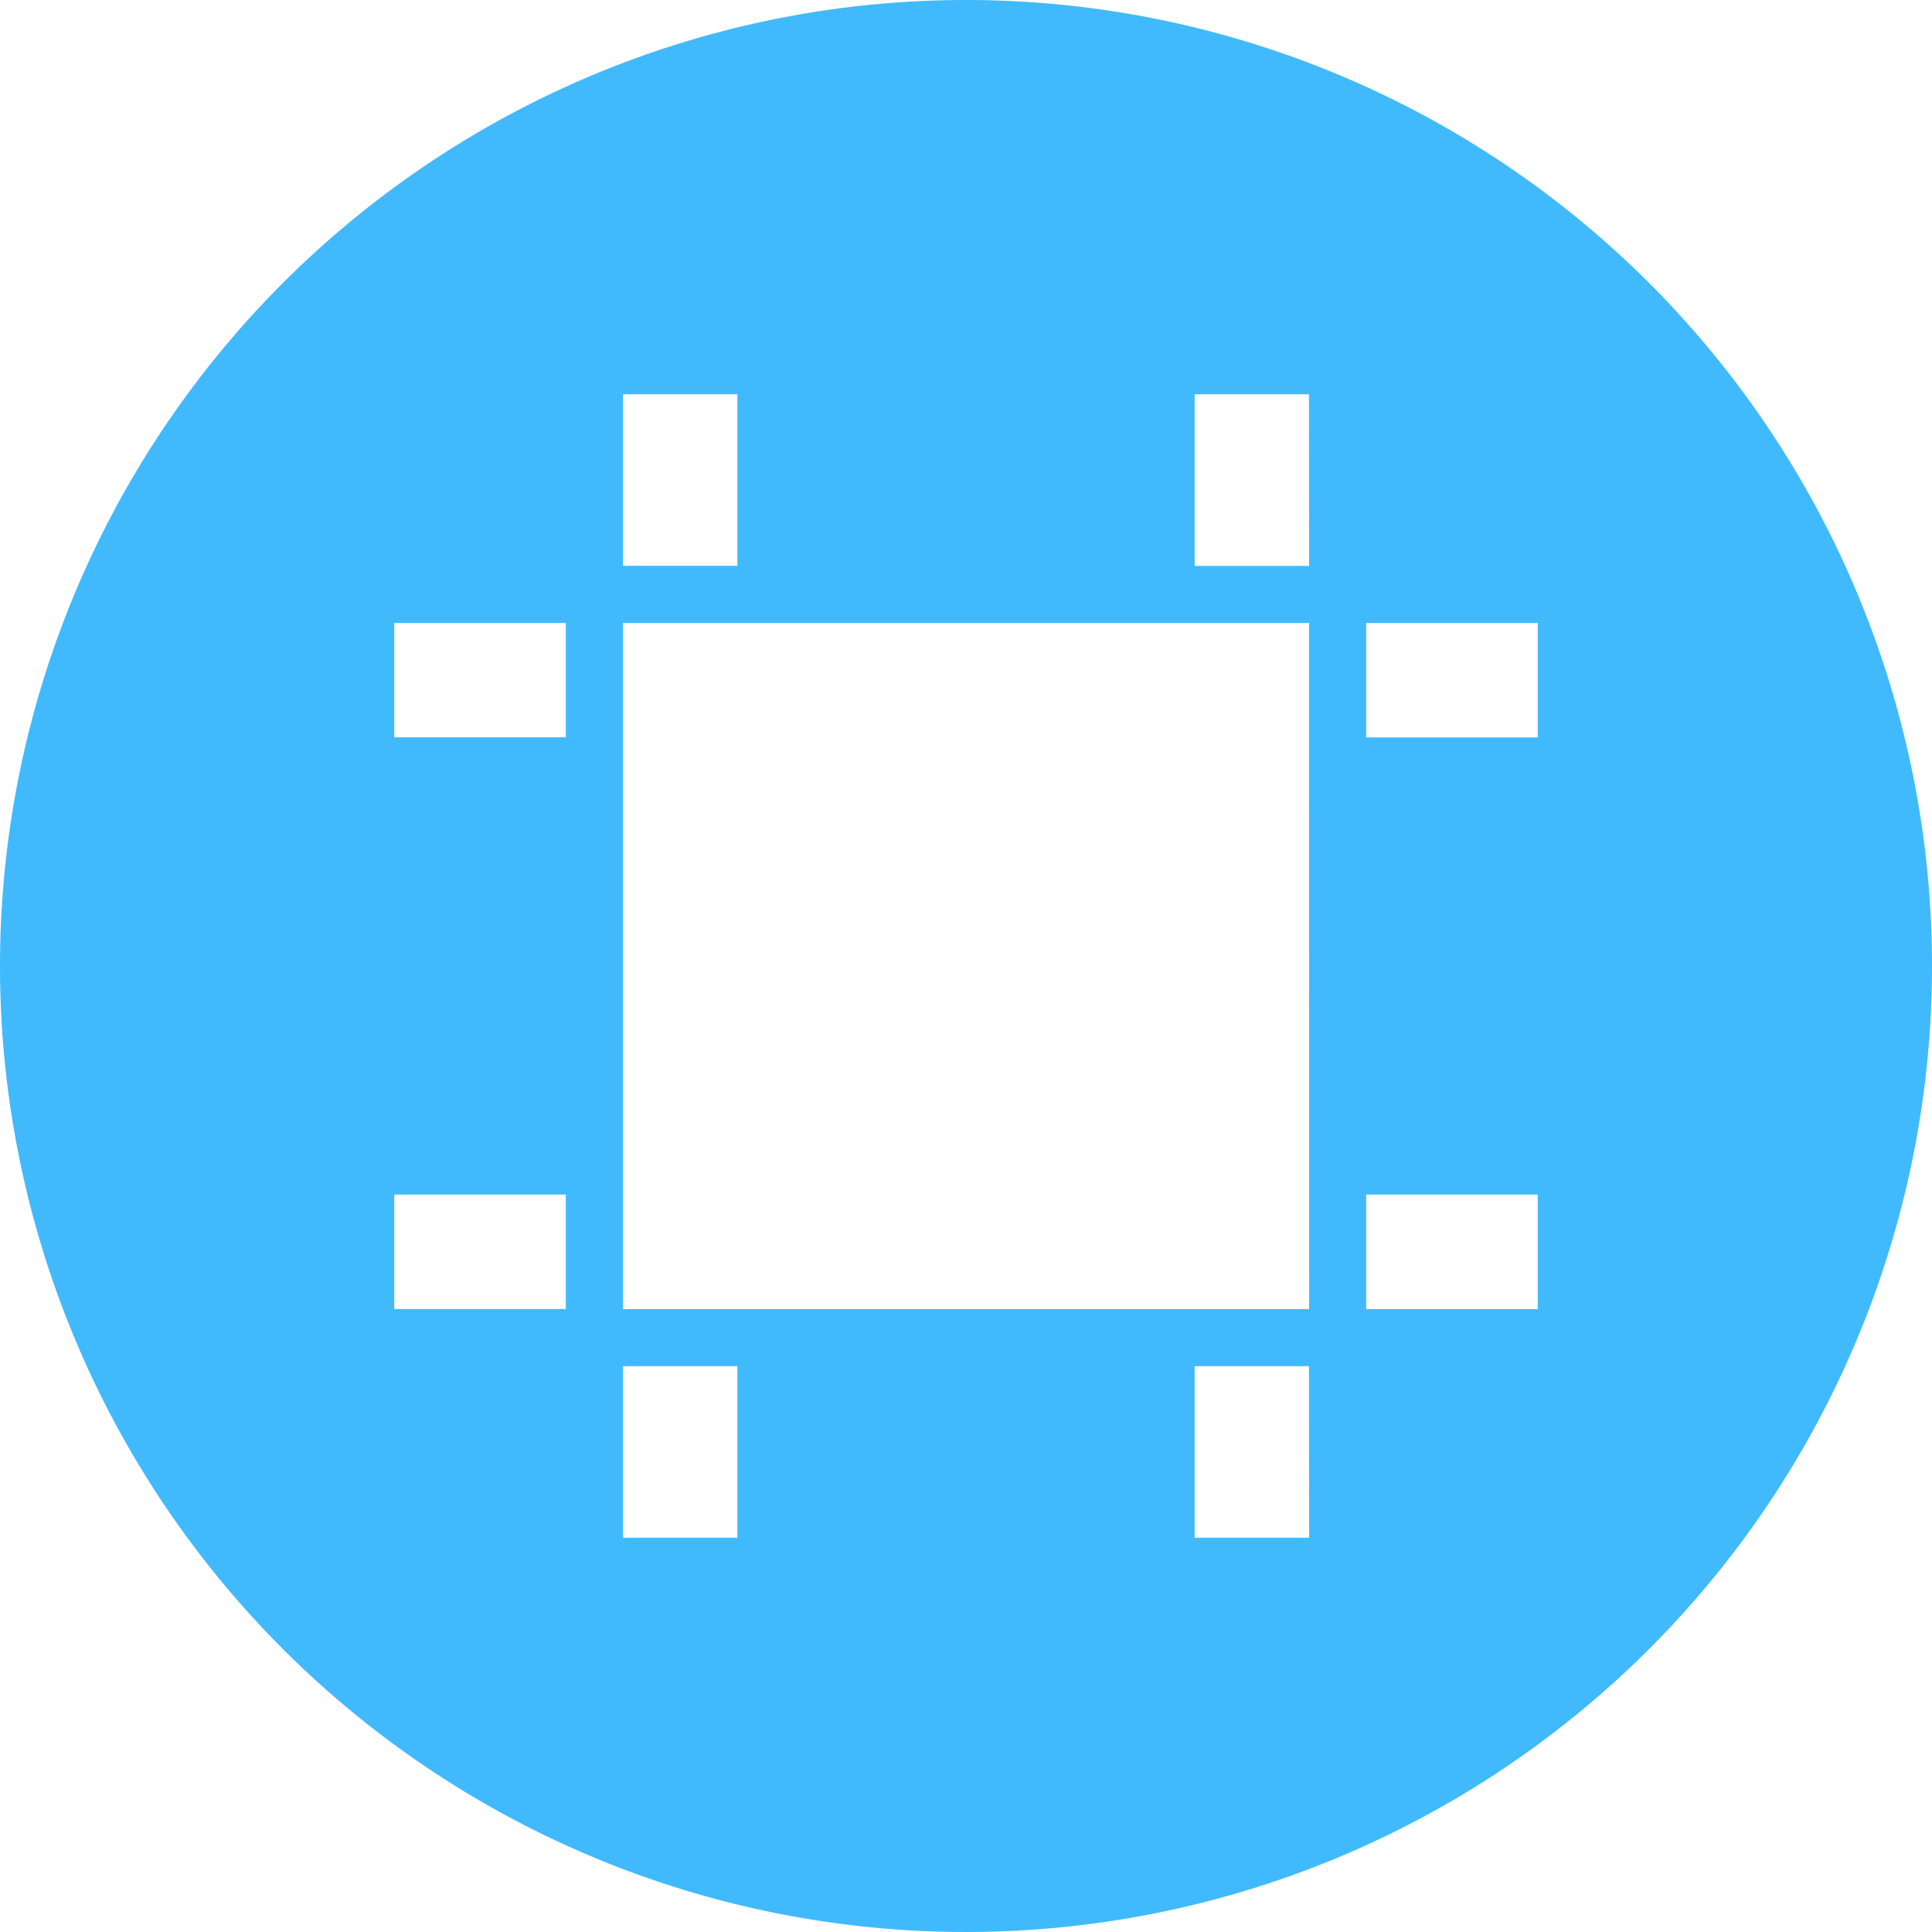 <svg xmlns="http://www.w3.org/2000/svg" xmlns:xlink="http://www.w3.org/1999/xlink" width="60" height="60" viewBox="0 0 60 60">
  <defs>
    <clipPath id="clip-path">
      <rect id="Rectangle_1993" data-name="Rectangle 1993" width="60" height="60" fill="#40bafc"/>
    </clipPath>
  </defs>
  <g id="Group_149" data-name="Group 149" clip-path="url(#clip-path)">
    <path id="Path_209" data-name="Path 209" d="M30,0A30,30,0,1,0,60,30,30,30,0,0,0,30,0M19.346,12.244H22.9v5.327H19.346ZM17.571,40.653H12.244V37.1h5.327Zm0-17.756H12.244V19.347h5.327ZM22.9,47.756H19.346V42.429H22.9Zm17.756,0H37.1V42.429h3.551Zm0-7.1H19.346V19.347H40.653Zm0-23.082H37.1V12.244h3.551Zm7.1,23.082H42.429V37.1h5.327Zm0-17.756H42.429V19.347h5.327Z" transform="translate(0)" fill="#40bafc"/>
  </g>
</svg>
